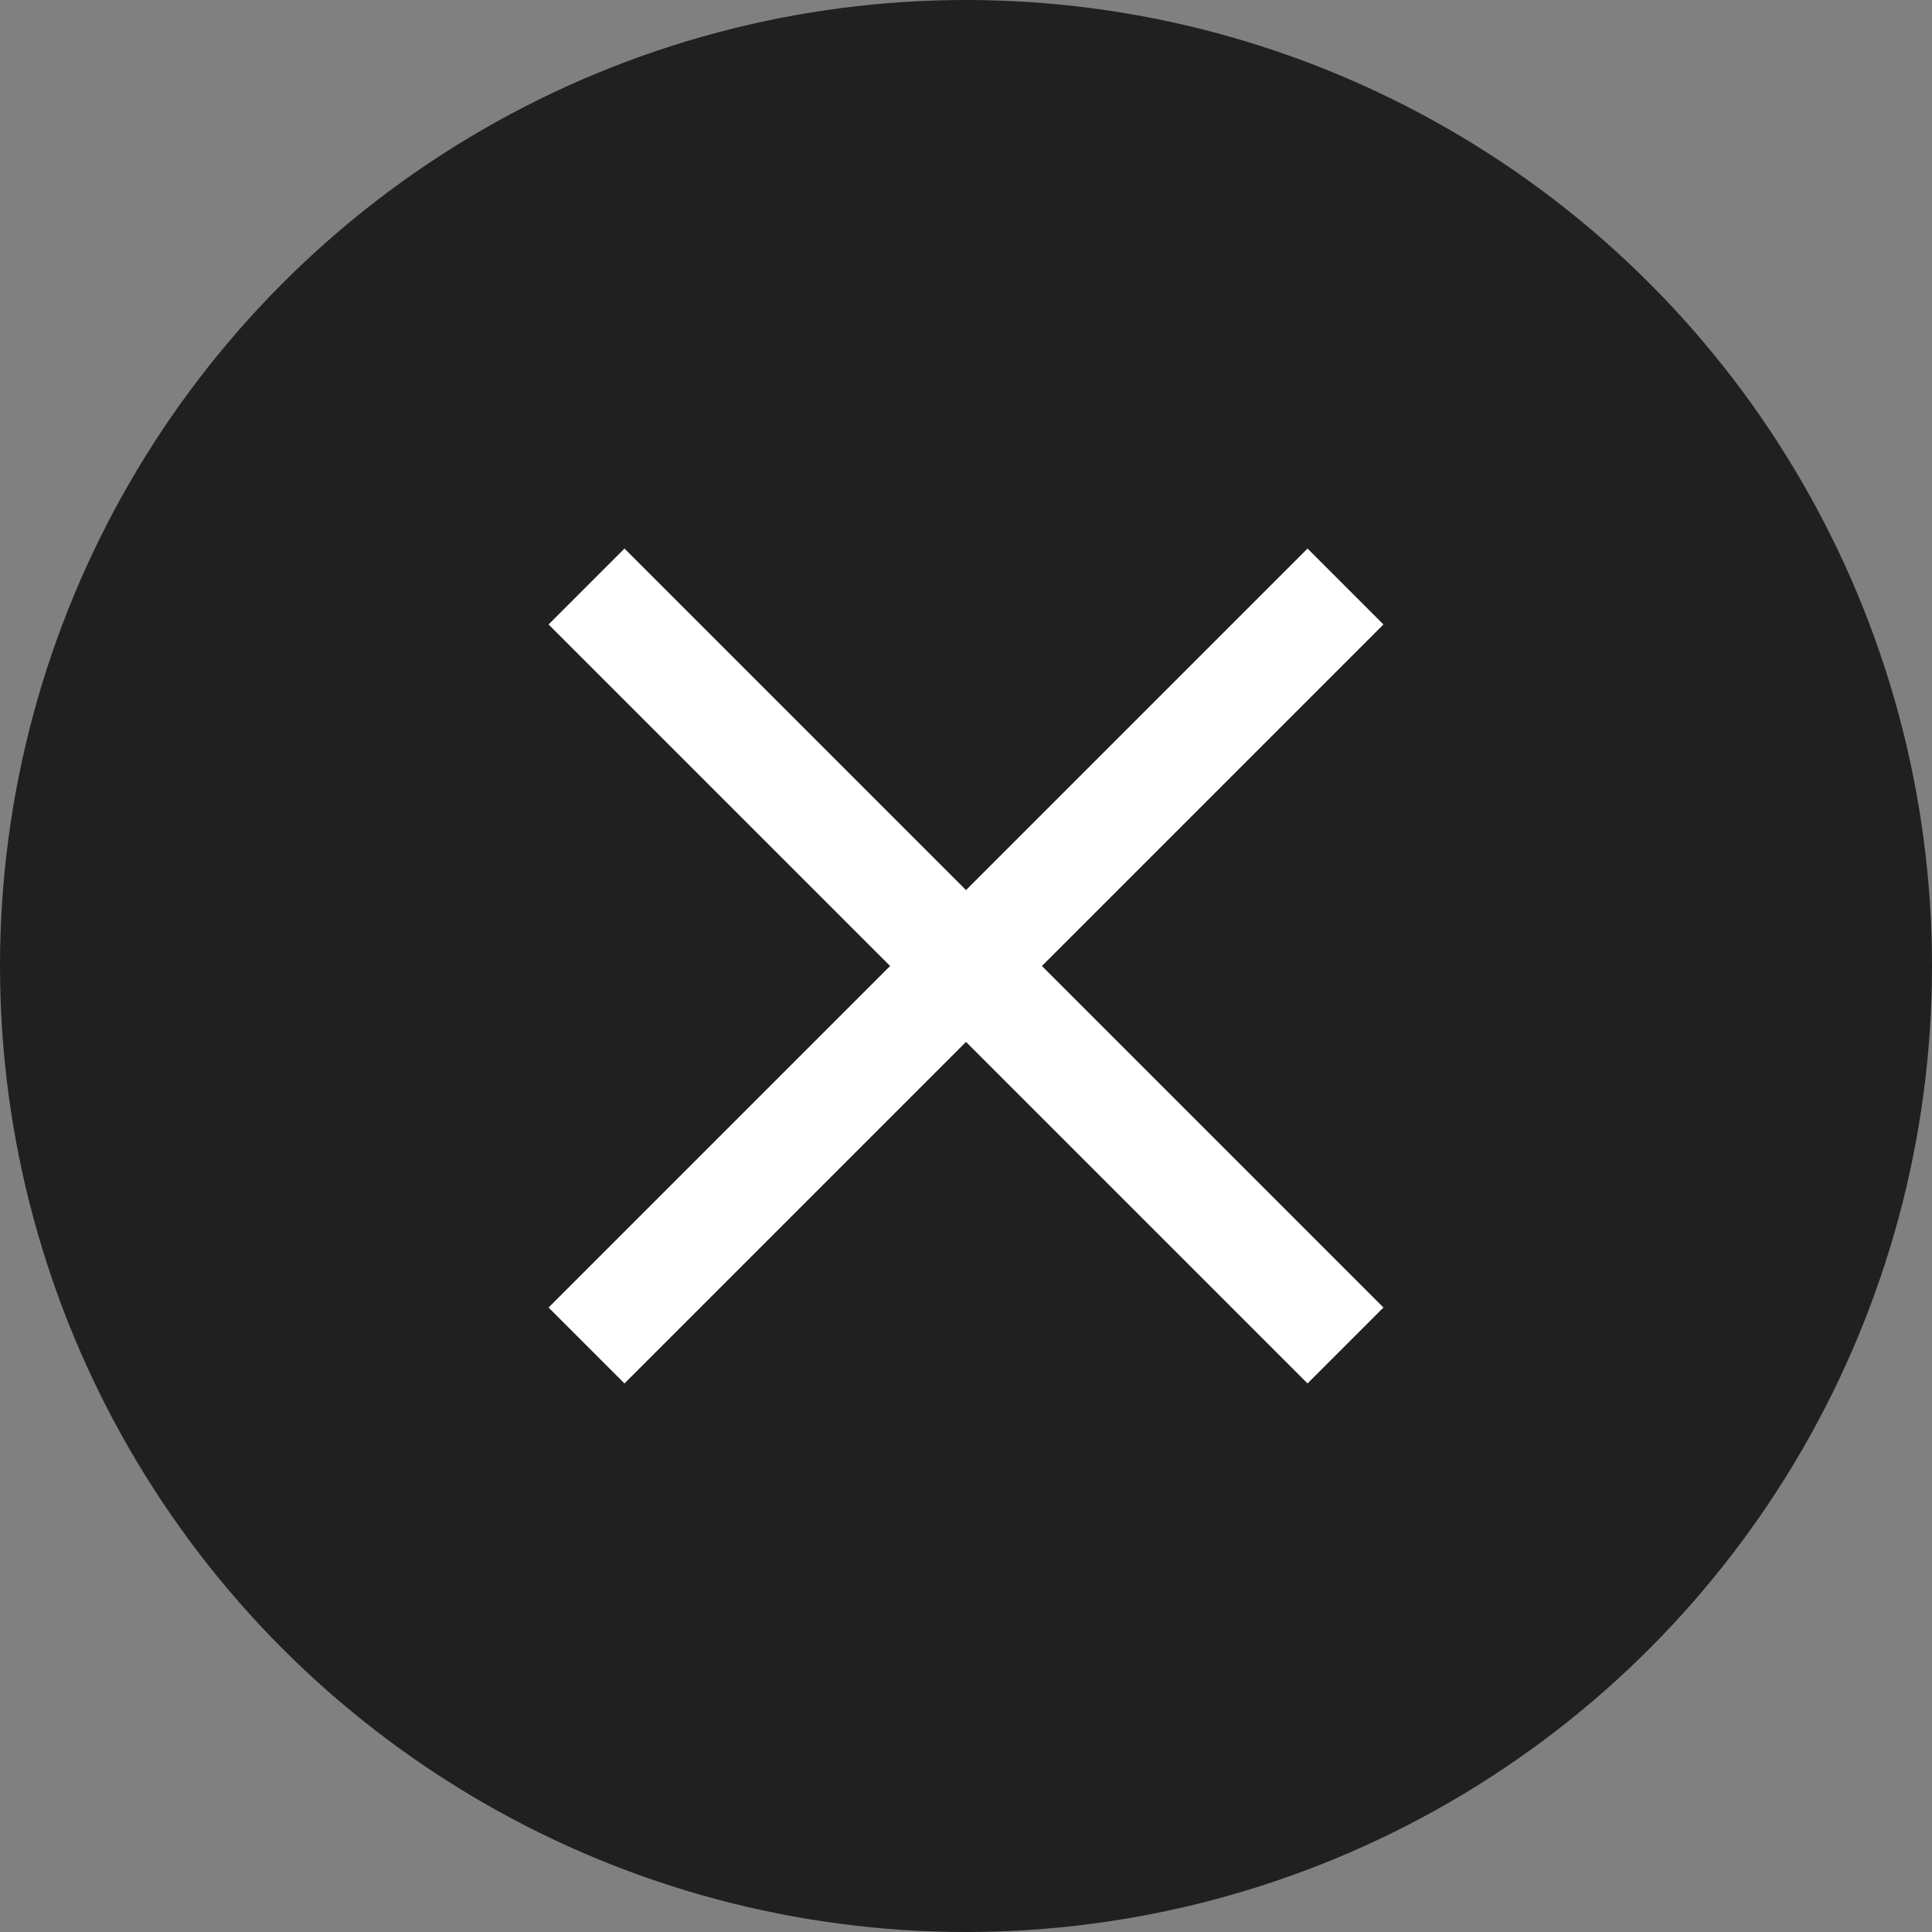 <svg xmlns="http://www.w3.org/2000/svg" width="18" height="18" viewBox="0 0 18 18">
  <rect x="0" y="0" width="18" height="18" fill="#808080" stroke="none"/>
  <g id="Group_15849" data-name="Group 15849" transform="translate(-5083 13843)">
    <circle id="Ellipse_689" data-name="Ellipse 689" cx="9" cy="9" r="9" transform="translate(5083 -13843)" opacity="0.75"/>
    <g id="Group_15848" data-name="Group 15848" transform="translate(5084.929 -13834) rotate(-45)">
      <rect id="Rectangle_24587" data-name="Rectangle 24587" width="1" height="10" transform="translate(4.5)" fill="#fff"/>
      <rect id="Rectangle_24588" data-name="Rectangle 24588" width="1" height="10" transform="translate(10 4.5) rotate(90)" fill="#fff"/>
    </g>
  </g>
</svg>
